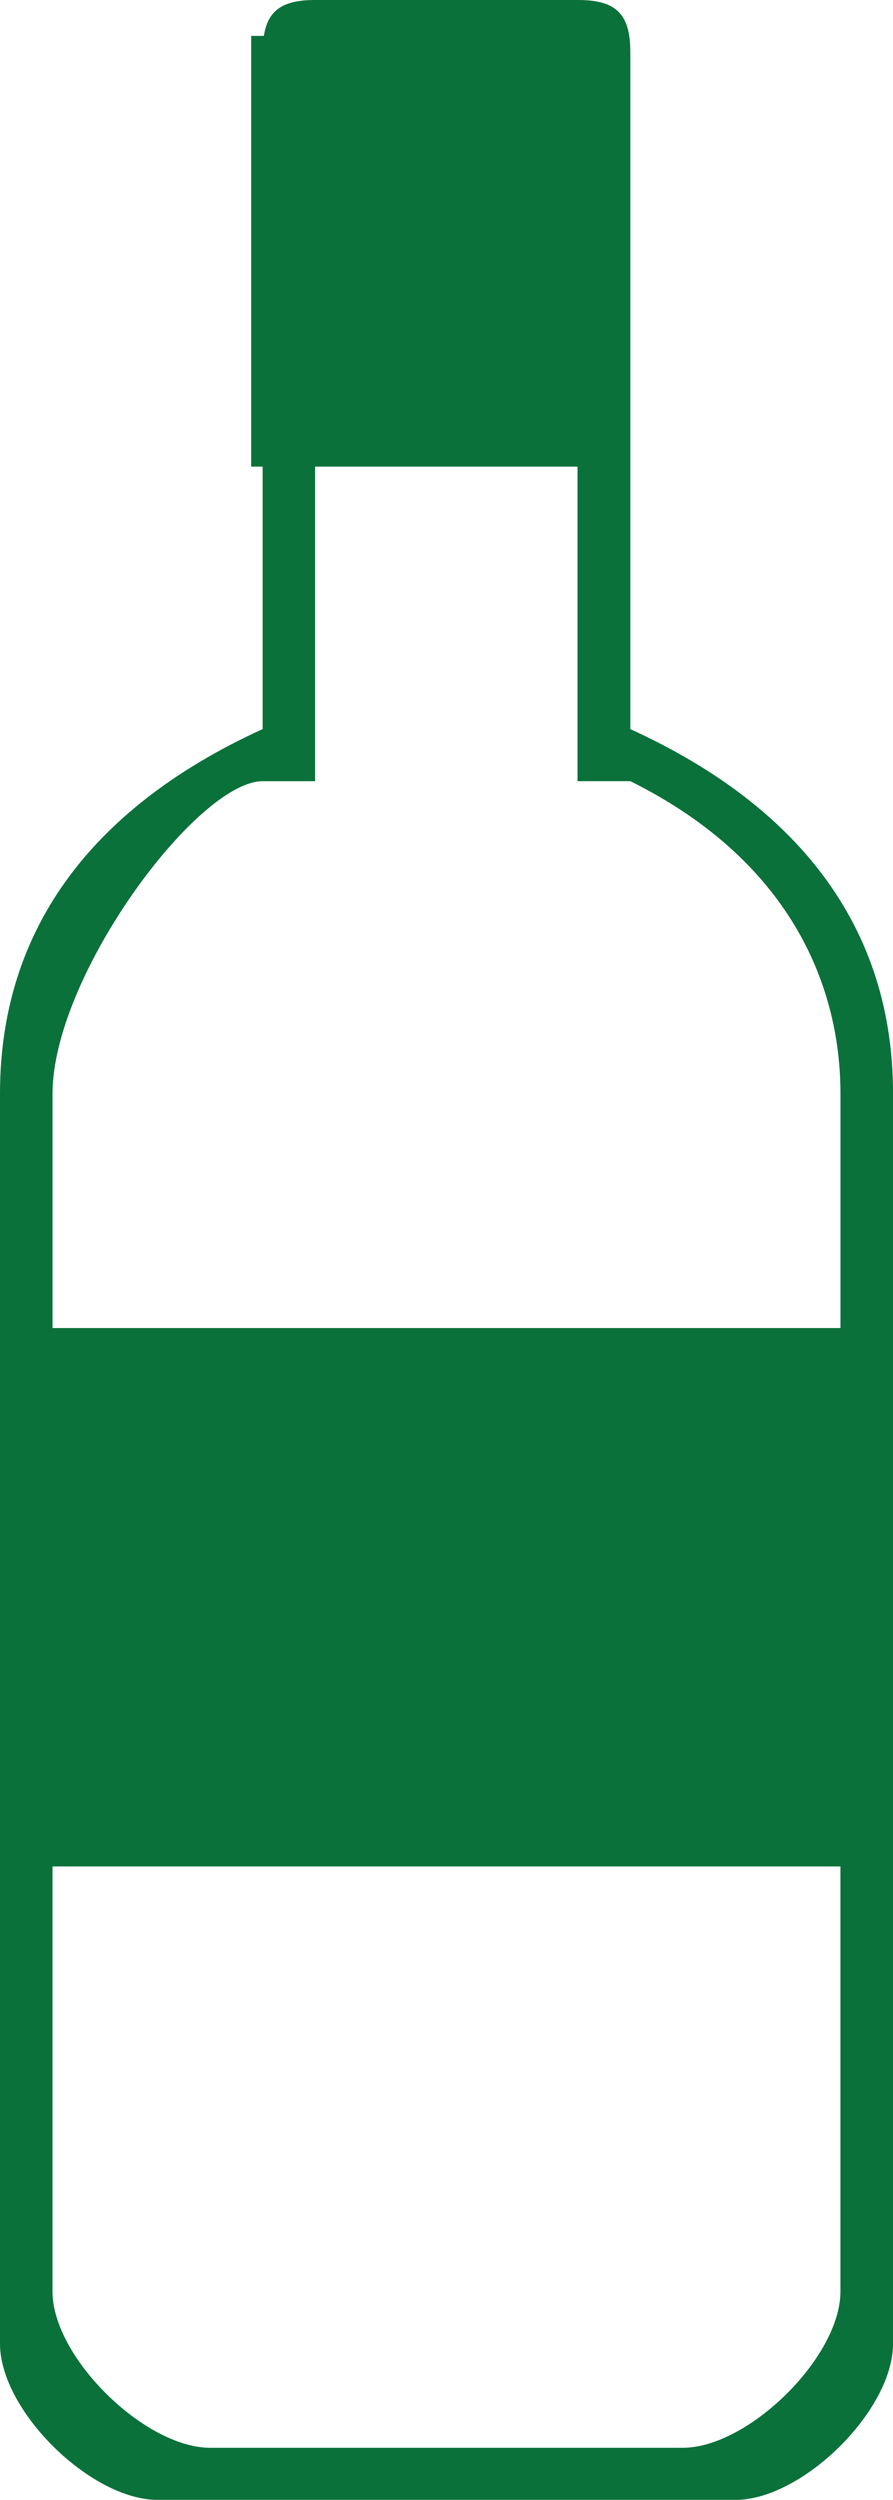 <?xml version="1.0" encoding="utf-8"?>
<!-- Generator: Adobe Illustrator 16.0.0, SVG Export Plug-In . SVG Version: 6.00 Build 0)  -->
<!DOCTYPE svg PUBLIC "-//W3C//DTD SVG 1.1//EN" "http://www.w3.org/Graphics/SVG/1.1/DTD/svg11.dtd">
<svg version="1.1" id="Calque_1" xmlns="http://www.w3.org/2000/svg" xmlns:xlink="http://www.w3.org/1999/xlink" x="0px" y="0px"
	 width="24.886px" height="69.647px" viewBox="0 0 24.886 69.647" enable-background="new 0 0 24.886 69.647" xml:space="preserve">
<g>
	<g>
		<path fill-rule="evenodd" clip-rule="evenodd" fill="#0A713A" d="M17.566,20.314V1.451c0-1.07-0.401-1.451-1.464-1.451H8.783
			C7.888,0,7.466,0.276,7.354,1H7v12h0.319v7.313C3.063,22.253,0,25.461,0,30.471v34.824c0,1.872,2.533,4.353,4.392,4.353h16.103
			c1.858,0,4.392-2.48,4.392-4.353V30.471C24.889,25.461,21.823,22.253,17.566,20.314z M1.464,30.471
			c0-3.283,4.037-8.706,5.855-8.706h1.462V13h7.313v8.764h1.473c4.38,2.177,5.855,5.604,5.855,8.706V37H1.464V30.471z M19.03,68.196
			H5.855c-1.818,0-4.392-2.52-4.392-4.353V52h21.958v11.843C23.422,65.676,20.849,68.196,19.03,68.196z"/>
	</g>
</g>
</svg>
